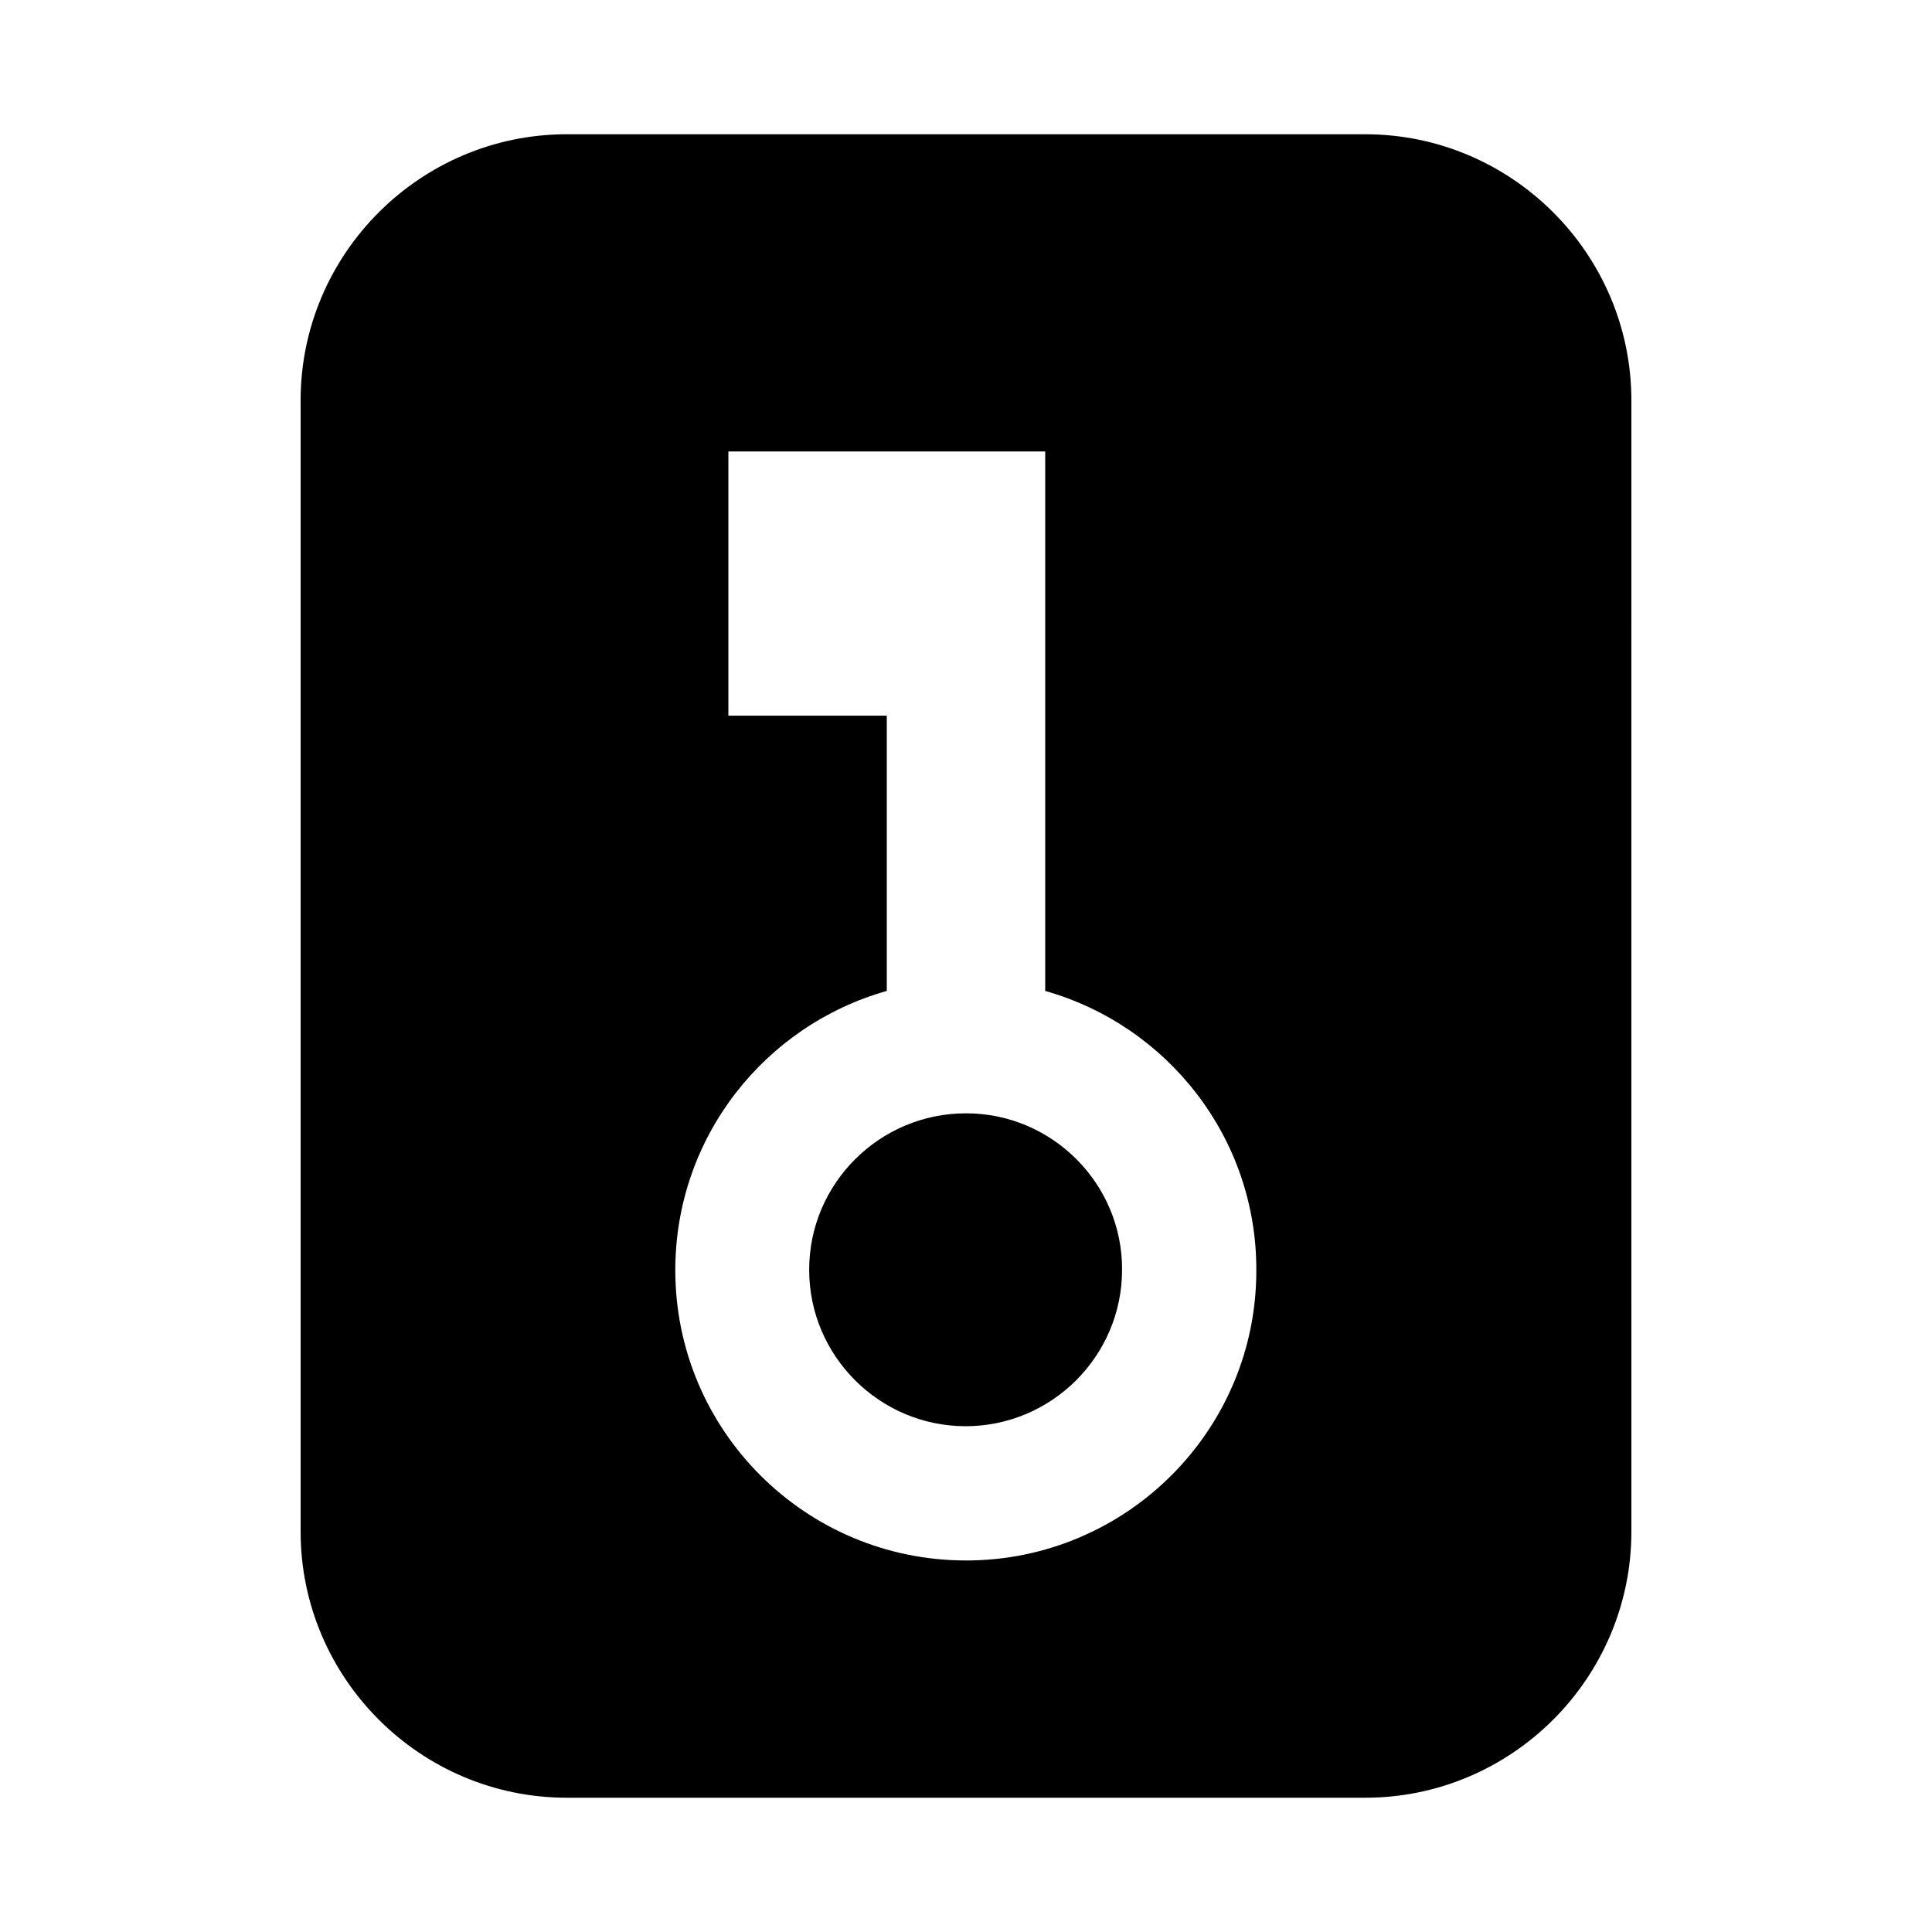 <?xml version="1.0" encoding="UTF-8"?>
<!-- The Best Svg Icon site in the world: iconSvg.co, Visit us! https://iconsvg.co -->
<svg fill="#000000" width="800px" height="800px" version="1.1" viewBox="144 144 512 512" xmlns="http://www.w3.org/2000/svg">
 <path d="m400 439.04c-22.883 0-41.562 18.578-41.562 41.461 0 22.883 18.684 41.461 41.461 41.461 22.777 0 41.461-18.578 41.461-41.461 0.098-22.777-18.48-41.461-41.359-41.461zm105.8-259.46h-211.6c-38.836 0-70.535 31.699-70.535 70.531v299.77c0 38.836 31.699 70.535 70.535 70.535h211.6c38.836 0 70.535-31.699 70.535-70.535l-0.004-299.77c0-38.832-31.699-70.531-70.535-70.531zm-105.8 377.96c-42.508 0-77.039-34.426-77.039-76.938 0-35.266 23.723-64.867 56.047-73.996v-72.949h-41.984v-70.008h83.969v142.96c32.328 9.133 56.047 38.836 55.945 73.996 0.102 42.406-34.43 76.938-76.938 76.938z"/>
</svg>